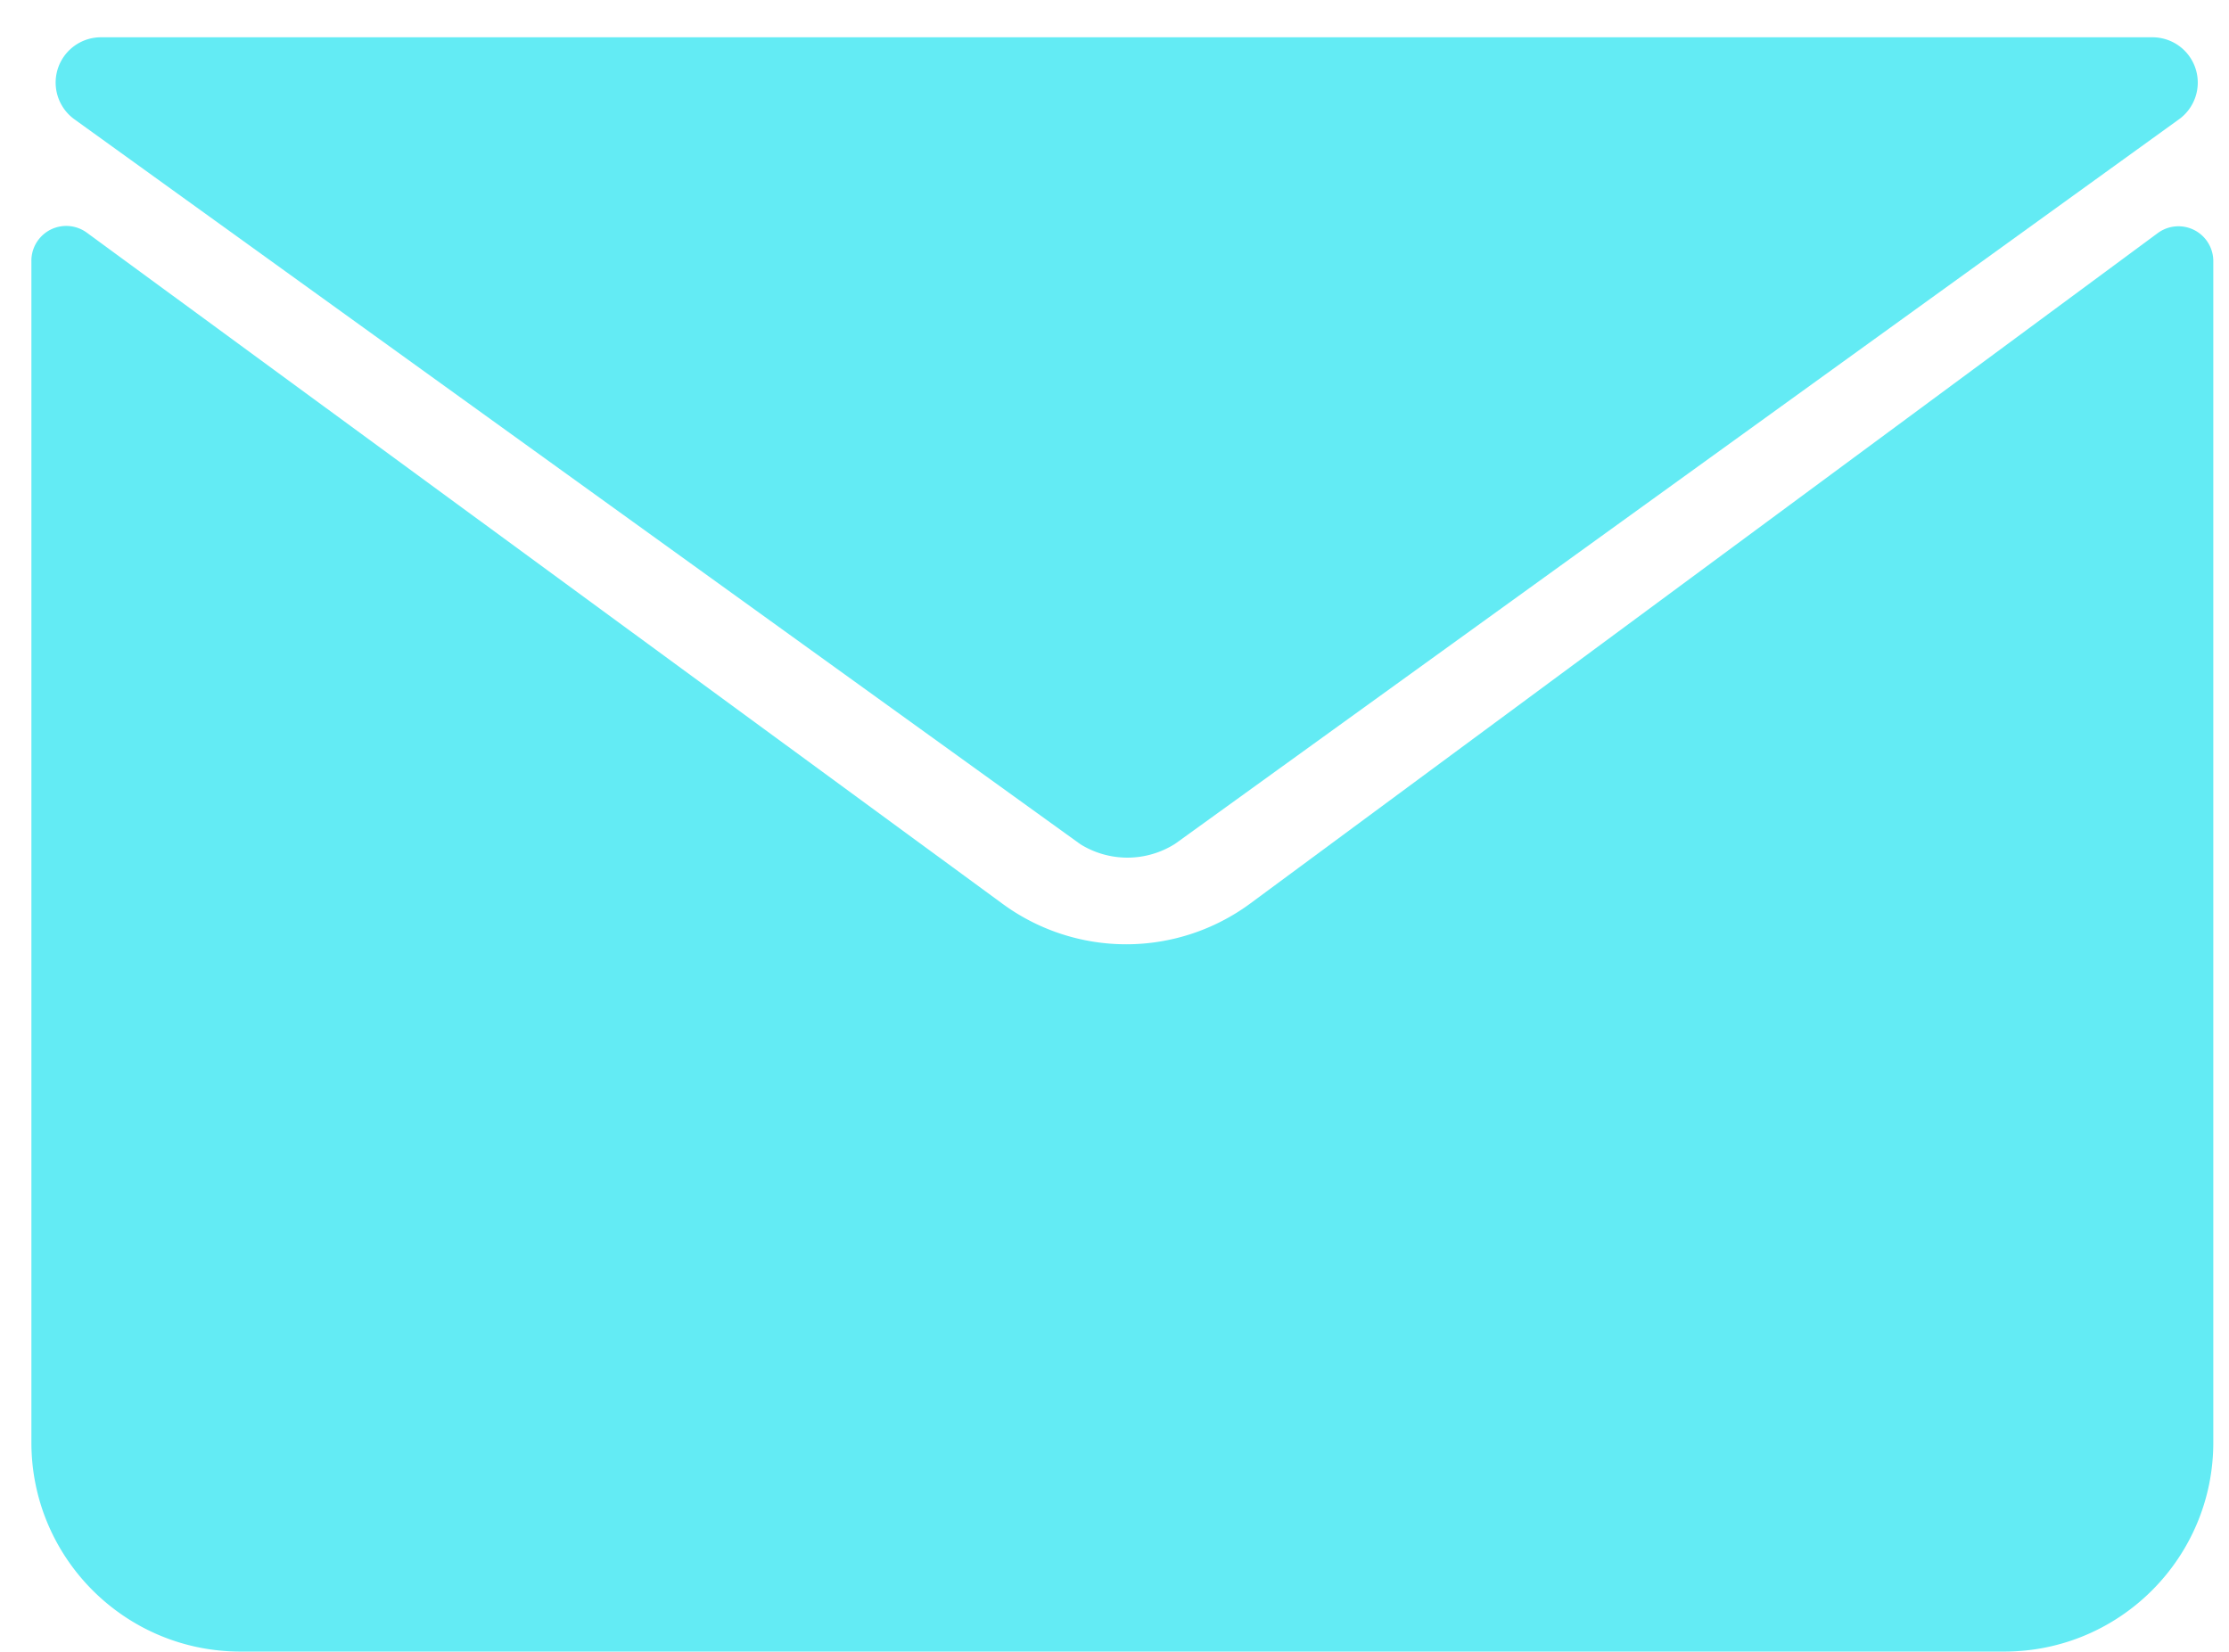 <svg width="141.699" height="105" viewBox="0 0 141.699 105" xmlns="http://www.w3.org/2000/svg">
    <g fill="#63ebf4" fill-rule="evenodd">
        <path d="M6.417 5.25 70.27 51.268a2.785 2.785 0 0 0 2.843-.026l63.72-45.992H6.417z" stroke="#63ebf4" stroke-linecap="round" stroke-linejoin="round" stroke-width="5.76"/>
        <path d="M1.996 16.58v75.128c0 7.34 5.95 13.292 13.292 13.292h112.121c7.341 0 13.292-5.951 13.292-13.292V16.6a2.215 2.215 0 0 0-3.531-1.781L79.492 57.432a13.292 13.292 0 0 1-15.756.03L5.52 14.793a2.215 2.215 0 0 0-3.525 1.787z"/>
    </g>
</svg>
